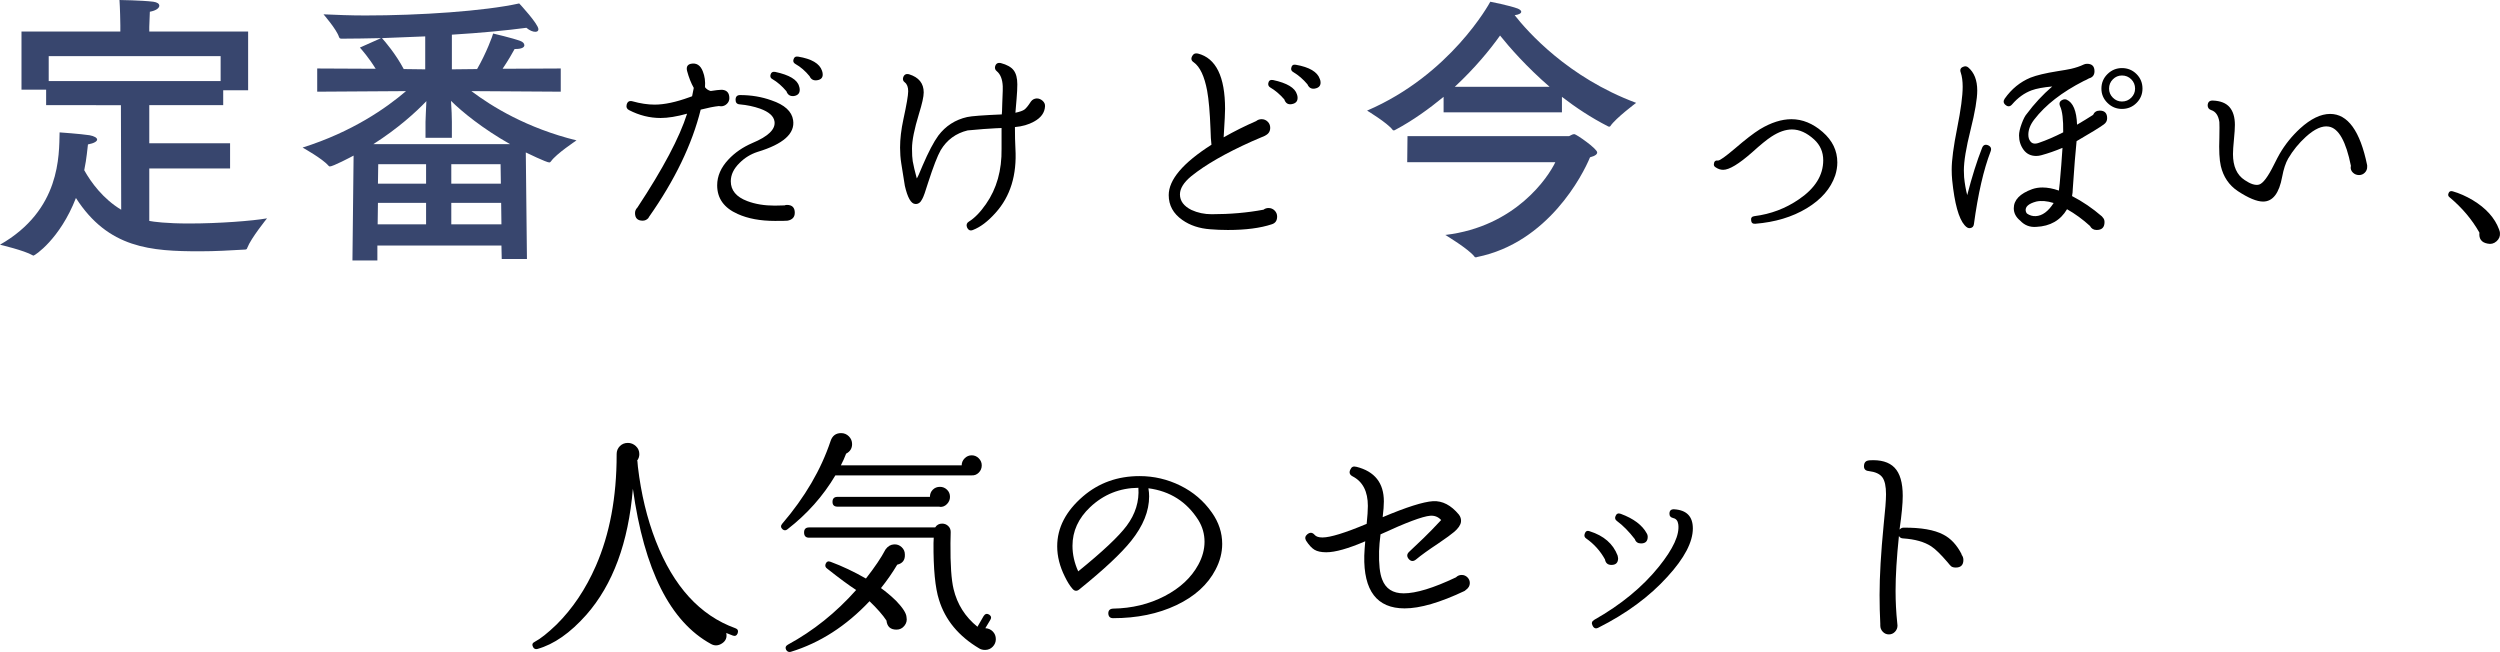 <?xml version="1.0" encoding="UTF-8"?><svg id="_イヤー_2" xmlns="http://www.w3.org/2000/svg" viewBox="0 0 753.812 196.593"><defs><style>.cls-1{fill:#38466e;}</style></defs><g id="_ザイン"><g><path class="cls-1" d="M74.818,27.214h-7.517v4.493h-22.29v11.491h24.363v7.603h-24.363v15.811c1.296,.259,5.098,.777,12.009,.777,8.985,0,19.094-.777,23.499-1.555,0,0-4.838,5.961-5.961,8.899-.086,.346-.259,.518-.691,.518-4.492,.259-8.898,.519-13.563,.519-14.773,0-27.646-.864-37.409-16.069-4.838,12.441-12.441,17.365-12.787,17.365-.086,0-.172,0-.259-.086-2.505-1.469-9.849-3.196-9.849-3.196,18.315-10.454,17.797-26.956,17.97-33.867,0,0,6.221,.432,9.071,.864,1.383,.259,2.246,.778,2.246,1.296,0,.519-.863,1.124-2.764,1.469-.173,1.124-.346,4.061-1.123,7.776,2.073,3.715,5.701,8.64,11.145,11.922l-.086-31.534H13.909v-4.666H6.479V9.503h29.806v-1.901c0-.864-.086-5.097-.259-7.603,0,0,6.566,.086,10.194,.519,1.21,.172,1.814,.604,1.814,1.209,0,.691-.95,1.469-2.851,1.814-.087,1.901-.173,4.147-.173,4.579v1.382h29.807V27.214ZM14.687,16.934v7.516h51.837v-7.516H14.687Z"/><path class="cls-1" d="M169.08,27.646l-26.955-.173c6.221,4.666,16.674,11.145,31.707,14.86,0,0-6.134,4.061-7.689,6.307-.173,.259-.346,.346-.519,.346-.863,0-6.911-2.938-7.084-3.024l.346,32.139h-7.603l-.087-4.061h-37.409v4.493h-7.517l.346-31.621c-.777,.432-6.22,3.283-7.171,3.283-.086,0-.259-.086-.432-.259-1.729-2.074-7.775-5.443-7.775-5.443,15.032-4.752,25.228-11.923,31.188-17.02l-26.782,.173v-6.998l17.624,.086c-2.073-3.37-4.146-5.702-4.751-6.393l6.393-2.851c-4.146,.086-8.121,.172-11.836,.172-.519,0-.691-.086-.864-.518-.69-2.247-4.665-6.825-4.665-6.825,3.802,.173,8.121,.346,12.613,.346,16.329,0,35.854-1.296,46.395-3.629,.173,.173,5.789,6.221,5.789,7.776,0,.518-.346,.777-.951,.777-.69,0-1.641-.346-2.678-1.209-5.789,.777-13.823,1.555-22.463,2.073v10.454l7.603-.086c2.765-4.752,4.752-10.195,4.839-10.713,0,0,5.961,1.382,8.207,2.246,.777,.259,1.209,.777,1.209,1.296,0,.605-.777,1.123-2.678,1.123h-.259c-.605,1.123-1.987,3.542-3.629,5.961l17.538-.086v6.998Zm-32.83,13.91h-7.948v-4.838c0-1.037,.173-3.628,.259-6.22-3.11,3.283-8.64,8.294-15.982,12.959h41.21c-8.121-4.579-14.515-9.763-17.798-13.046,.174,2.505,.26,5.011,.26,6.307v4.838Zm-22.29,19.612l-.087,6.479h14.602v-6.479h-14.515Zm.087-11.664l-.087,5.875h14.515v-5.875h-14.428Zm14.168-38.532c-4.406,.173-8.812,.346-13.045,.519,.863,.95,4.146,4.751,6.565,9.331l6.479,.086V10.972Zm7.862,38.532v5.875h14.946l-.086-5.875h-14.86Zm0,11.664v6.479h15.119l-.086-6.479h-15.033Z"/><path d="M219.917,29.603c0,.673-.252,1.249-.757,1.728-.504,.48-1.092,.72-1.764,.72l-.647-.072c-1.394,.144-3.217,.504-5.473,1.08-2.592,10.464-7.801,21.265-15.624,32.4l-.144,.288c-.48,.529-1.057,.792-1.729,.792-1.536,0-2.304-.768-2.304-2.304,0-.623,.24-1.176,.72-1.656,7.728-11.711,12.72-21.144,14.977-28.296-3.121,.864-5.785,1.296-7.992,1.296-3.265,0-6.433-.792-9.504-2.376-.673-.335-.912-.888-.72-1.656,.239-.911,.815-1.248,1.728-1.008,2.399,.673,4.632,1.008,6.696,1.008,2.927,0,6.432-.744,10.512-2.232l.792-.288c.144-.623,.312-1.463,.504-2.52-.816-1.44-1.488-3.143-2.016-5.112-.288-1.199,.096-1.919,1.151-2.16,1.68-.335,2.881,.432,3.601,2.304,.576,1.44,.792,3.024,.647,4.752,.433,.576,1.009,.96,1.729,1.152,1.535-.24,2.567-.36,3.096-.36h.432c1.393,.144,2.089,.984,2.089,2.52Zm19.728,34.56c0,1.296-.72,2.088-2.16,2.376-.385,.048-1.656,.072-3.815,.072-4.417,0-8.161-.695-11.232-2.088-4.129-1.824-6.192-4.704-6.192-8.64,0-2.783,1.128-5.375,3.385-7.776,1.919-2.063,4.319-3.719,7.199-4.968,4.848-2.016,7.08-4.2,6.696-6.552-.24-1.584-1.681-2.855-4.319-3.816-1.921-.672-3.961-1.104-6.12-1.296-.864-.047-1.296-.504-1.296-1.368,0-.959,.455-1.44,1.367-1.44,3.359,0,6.504,.529,9.433,1.584,3.983,1.344,6.167,3.337,6.552,5.976,.623,4.032-2.952,7.225-10.729,9.576-2.063,.673-3.864,1.776-5.399,3.312-1.776,1.728-2.664,3.577-2.664,5.544,0,2.736,1.656,4.729,4.968,5.976,2.4,.913,5.159,1.368,8.28,1.368,1.008,0,1.991-.023,2.952-.072,.239-.096,.479-.144,.72-.144,1.584,0,2.376,.792,2.376,2.376Zm1.44-37.656c.239,1.393-.313,2.208-1.656,2.448-1.152,.144-1.921-.335-2.304-1.44-1.345-1.584-2.761-2.808-4.248-3.672-.48-.239-.673-.648-.576-1.224,.191-.768,.672-1.08,1.439-.936,4.272,.912,6.672,2.352,7.2,4.32l.145,.504Zm6.912-4.68c.288,1.393-.265,2.185-1.656,2.376-1.057,.144-1.8-.264-2.232-1.224-1.296-1.584-2.712-2.808-4.248-3.672-.528-.288-.744-.695-.647-1.224,.191-.816,.672-1.152,1.439-1.008,4.08,.673,6.48,2.088,7.2,4.248l.145,.504Z"/><path d="M315.101,32.05c-.097,1.92-1.2,3.456-3.312,4.608-1.633,.913-3.553,1.465-5.761,1.656,0,2.545,.048,4.68,.145,6.408,.479,8.017-1.513,14.497-5.977,19.44-2.304,2.592-4.584,4.32-6.84,5.184-.816,.336-1.416,.049-1.8-.864-.241-.72-.049-1.271,.576-1.656,1.728-1.056,3.456-2.832,5.184-5.328,3.216-4.608,4.775-10.152,4.68-16.632v-6.264l-1.728,.072c-2.112,.097-4.944,.313-8.496,.648-3.553,.864-6.264,2.856-8.136,5.976-.961,1.681-2.232,4.968-3.816,9.864-.768,2.544-1.344,4.152-1.728,4.824-.529,1.105-1.249,1.609-2.16,1.512-1.249-.096-2.28-1.919-3.096-5.472-.049-.335-.409-2.592-1.08-6.768-.241-1.536-.36-3.12-.36-4.752,0-2.592,.335-5.447,1.008-8.568,.96-4.416,1.44-7.224,1.44-8.424,0-1.248-.337-2.135-1.008-2.664-.529-.384-.696-.888-.504-1.512,.288-.864,.888-1.176,1.8-.936,2.927,.913,4.392,2.736,4.392,5.472,0,1.249-.48,3.409-1.439,6.48-1.394,4.561-2.089,8.041-2.089,10.44,0,1.681,.072,2.952,.217,3.816,.239,1.344,.647,3.072,1.224,5.184,.239-.288,.815-1.559,1.728-3.816,1.775-4.128,3.359-7.152,4.753-9.072,2.207-2.927,5.111-4.799,8.712-5.616,1.296-.288,4.775-.551,10.439-.792,.048-.144,.096-1.271,.145-3.384,.144-3.312,.191-5.015,.144-5.112-.097-2.112-.696-3.624-1.8-4.536-.48-.383-.648-.864-.504-1.44,.239-.864,.815-1.199,1.728-1.008,1.824,.48,3.107,1.2,3.853,2.16,.743,.961,1.116,2.376,1.116,4.248,0,1.201-.072,2.641-.217,4.32l-.359,4.248c1.343-.288,2.255-.612,2.735-.972,.479-.36,1.08-1.091,1.801-2.196l.144-.216c.432-.576,1.008-.888,1.728-.936,.672,0,1.271,.241,1.801,.72,.527,.48,.767,1.033,.72,1.656Z"/><path d="M385.085,65.314c0,1.2-.529,1.969-1.584,2.304-3.456,1.152-7.873,1.728-13.248,1.728-1.872,0-3.648-.072-5.328-.216-3.312-.24-6.12-1.176-8.424-2.808-2.736-1.919-4.104-4.416-4.104-7.488,0-4.655,4.295-9.72,12.889-15.192-.145-1.104-.241-2.688-.288-4.752-.192-5.04-.529-8.88-1.009-11.52-.816-4.367-2.16-7.224-4.031-8.568-.817-.527-.937-1.224-.36-2.088,.335-.527,.839-.72,1.512-.576h.072c5.472,1.393,8.208,6.96,8.208,16.704,0,1.152-.12,3.625-.36,7.416l-.071,1.152c3.215-1.824,6.479-3.456,9.792-4.896,.479-.384,1.031-.576,1.655-.576,.721,0,1.332,.252,1.836,.756s.757,1.116,.757,1.836c0,1.057-.48,1.825-1.44,2.304l-.072,.072c-1.008,.432-2.352,1.008-4.031,1.728-7.92,3.553-14.017,7.056-18.288,10.512-2.257,1.872-3.385,3.697-3.385,5.472,0,1.969,1.152,3.528,3.456,4.68,1.872,.864,3.912,1.296,6.12,1.296,5.567,0,10.775-.456,15.624-1.368,.433-.335,.937-.504,1.512-.504,.721,0,1.332,.252,1.836,.756,.505,.504,.757,1.116,.757,1.836Zm6.12-36.36c.239,1.393-.337,2.208-1.729,2.448-1.104,.192-1.849-.288-2.232-1.44-1.344-1.536-2.76-2.736-4.247-3.6-.48-.288-.673-.72-.576-1.296,.144-.767,.623-1.08,1.439-.936,4.224,.913,6.624,2.353,7.2,4.32l.145,.504Zm6.912-4.68c.287,1.393-.289,2.208-1.729,2.448-1.008,.144-1.729-.288-2.16-1.296-1.296-1.536-2.712-2.759-4.248-3.672-.528-.288-.744-.695-.647-1.224,.144-.815,.6-1.152,1.368-1.008,4.127,.72,6.552,2.16,7.271,4.32l.145,.432Z"/><path class="cls-1" d="M470.963,33.867h-35.682v-4.665c-4.319,3.542-9.157,7.084-14.687,10.022-.087,.086-.26,.086-.346,.086-.087,0-.26,0-.346-.172-1.556-2.074-7.689-5.789-7.689-5.789C437.355,22.549,449.104,1.037,449.364,.519c0,0,5.788,1.123,8.294,2.073,.604,.259,1.036,.605,1.036,.95,0,.432-.604,.864-1.986,1.037,3.801,4.838,15.982,18.748,36.631,26.437,0,0-6.134,4.579-7.775,6.998-.086,.173-.259,.173-.346,.173-.086,0-.259,0-.345-.086-5.098-2.592-9.764-5.702-13.91-8.898v4.665Zm-46.653,15.033l.086-7.862h48.728c.173,0,.95-.604,1.555-.604s6.912,4.406,6.912,5.529c0,.518-.519,1.037-2.16,1.469-2.16,5.27-12.613,25.746-34.04,30.065-.086,.086-.259,.086-.432,.086-.087,0-.259,0-.346-.173-1.642-2.246-8.812-6.566-8.812-6.566,21.253-2.505,31.103-17.539,33.176-21.944h-44.666Zm42.938-22.722c-6.998-6.048-12.182-12.009-14.946-15.465-2.938,4.147-7.517,9.763-13.65,15.465h28.597Z"/><path d="M553.349,52.931c-1.345,3.936-4.201,7.225-8.568,9.864-4.368,2.64-9.552,4.201-15.552,4.68-.769,.048-1.177-.312-1.224-1.08-.097-.72,.239-1.127,1.008-1.224,4.943-.623,9.432-2.328,13.464-5.112,4.848-3.312,7.272-7.224,7.272-11.736,0-2.495-.913-4.583-2.736-6.264-2.208-2.016-4.44-3.024-6.696-3.024-1.92,0-3.984,.72-6.191,2.16-1.345,.864-3.289,2.448-5.832,4.752-3.985,3.504-6.889,5.256-8.713,5.256-.768,0-1.512-.24-2.231-.72-.432-.24-.624-.576-.576-1.008,.048-.816,.479-1.176,1.296-1.08,.527,0,2.207-1.199,5.04-3.6,3.12-2.688,5.64-4.632,7.561-5.832,3.358-2.016,6.526-3.024,9.504-3.024,3.312,0,6.443,1.285,9.396,3.852,2.952,2.568,4.428,5.628,4.428,9.18,0,1.296-.216,2.617-.647,3.96Z"/><path d="M600.221,45.658c-2.113,5.472-3.793,12.792-5.04,21.96-.097,.672-.457,1.056-1.08,1.152-.528,.144-1.104-.144-1.728-.864-1.777-2.016-3.024-6.552-3.744-13.608-.098-1.008-.145-2.063-.145-3.168,0-2.832,.552-7.007,1.656-12.528,1.104-5.52,1.656-9.672,1.656-12.456,0-1.68-.192-3.096-.576-4.248-.337-.911-.049-1.512,.864-1.8,.479-.191,.936-.12,1.367,.216,1.824,1.537,2.736,3.864,2.736,6.984,0,2.545-.673,6.505-2.016,11.88-1.345,5.376-2.017,9.457-2.017,12.24,0,.673,.023,1.344,.072,2.016,.191,1.92,.504,3.72,.936,5.4,1.44-5.568,2.928-10.296,4.465-14.184,.335-.911,.936-1.199,1.8-.864,.864,.385,1.127,1.008,.792,1.872Zm35.136-10.008c0,.769-.336,1.393-1.008,1.872-1.249,.912-3.985,2.592-8.208,5.04-.336,3.216-.72,8.041-1.152,14.472,0,.672-.072,1.368-.216,2.088,3.168,1.632,6.167,3.672,9,6.12l.288,.36c.335,.336,.504,.792,.504,1.368,0,1.584-.792,2.376-2.376,2.376-.912,0-1.584-.407-2.016-1.224-2.16-1.968-4.464-3.647-6.912-5.04-1.969,3.36-5.065,5.137-9.288,5.328-1.921,.144-3.528-.479-4.824-1.872-1.296-1.055-1.943-2.304-1.943-3.744,0-2.495,1.847-4.416,5.543-5.76,.96-.335,1.992-.504,3.097-.504,1.535,0,3.191,.313,4.968,.936,.096-.383,.335-2.976,.72-7.776,.096-1.152,.216-2.855,.36-5.112-2.16,.912-4.297,1.656-6.408,2.232-.528,.144-1.032,.216-1.512,.216-1.633,0-2.905-.623-3.816-1.872-.912-1.248-1.367-2.688-1.367-4.32,0-.911,.263-2.088,.791-3.528,.528-1.44,1.056-2.448,1.584-3.024,2.208-2.976,4.752-5.711,7.633-8.208-2.689,.241-4.752,.625-6.192,1.152-2.208,.816-4.176,2.232-5.904,4.248-.624,.72-1.296,.768-2.016,.144-.624-.528-.696-1.152-.216-1.872,2.062-2.927,4.655-5.04,7.775-6.336,1.824-.72,4.536-1.368,8.137-1.944,1.872-.288,3.24-.527,4.104-.72,1.44-.335,2.711-.768,3.816-1.296,.288-.144,.623-.216,1.008-.216,1.487,0,2.232,.745,2.232,2.232,0,1.152-.553,1.872-1.656,2.16-.576,.336-1.105,.601-1.584,.792-6.577,3.36-11.545,7.225-14.904,11.592-1.2,1.537-1.8,3.073-1.8,4.608,0,.816,.191,1.464,.576,1.944,.527,.768,1.392,.936,2.592,.504,2.256-.767,4.703-1.824,7.344-3.168,.048-3.84-.265-6.455-.936-7.848-.385-.911-.145-1.559,.72-1.944,.384-.191,.792-.216,1.224-.072,1.968,.864,3.024,3.384,3.168,7.56,1.729-1.008,3.336-1.991,4.824-2.952,.384-.864,1.056-1.296,2.017-1.296,1.486,0,2.231,.769,2.231,2.304Zm-16.128,25.56c-2.016-.623-3.769-.767-5.256-.432-2.304,.625-3.36,1.561-3.168,2.808,.047,.288,.168,.552,.359,.792,.816,.576,1.704,.84,2.664,.792,1.968-.096,3.768-1.415,5.4-3.96Zm26.784-34.488c0,1.681-.601,3.121-1.8,4.32-1.201,1.2-2.664,1.8-4.393,1.8-1.681,0-3.132-.6-4.355-1.8-1.225-1.199-1.836-2.639-1.836-4.32,0-1.728,.611-3.192,1.836-4.392,1.224-1.199,2.675-1.8,4.355-1.8,1.729,0,3.191,.601,4.393,1.8,1.199,1.2,1.8,2.664,1.8,4.392Zm-2.232,0c0-1.104-.385-2.04-1.151-2.808-.769-.768-1.705-1.152-2.809-1.152-1.057,0-1.969,.385-2.735,1.152-.769,.768-1.152,1.704-1.152,2.808,0,1.056,.384,1.969,1.152,2.736,.767,.769,1.679,1.152,2.735,1.152,1.104,0,2.04-.383,2.809-1.152,.767-.767,1.151-1.68,1.151-2.736Z"/><path d="M713.765,50.338c0,.673-.241,1.249-.72,1.728-.48,.48-1.057,.72-1.729,.72-.72,0-1.332-.24-1.836-.72-.504-.479-.732-1.055-.684-1.728l.072-.288c-1.489-7.439-3.721-11.399-6.696-11.88-1.969-.335-4.272,.696-6.912,3.096-2.113,1.92-3.888,4.104-5.328,6.552-.769,1.344-1.368,3.168-1.8,5.472-.912,4.993-2.833,7.488-5.76,7.488-1.872,0-4.417-1.055-7.633-3.168-2.64-1.775-4.345-4.295-5.111-7.56-.433-1.872-.576-4.704-.433-8.496,.048-2.495,.048-4.079,0-4.752-.288-1.967-1.104-3.168-2.447-3.6-.721-.24-1.08-.72-1.08-1.44,.047-1.008,.575-1.487,1.584-1.44,2.304,.097,3.983,.769,5.04,2.016,1.055,1.249,1.584,3.024,1.584,5.328,0,1.008-.097,2.484-.288,4.428-.192,1.944-.288,3.396-.288,4.356,0,3.697,1.176,6.312,3.527,7.848,1.775,1.201,3.216,1.656,4.32,1.368,1.199-.335,2.711-2.352,4.536-6.048,.768-1.536,1.319-2.592,1.656-3.168,1.631-2.832,3.695-5.4,6.191-7.704,3.216-2.927,6.239-4.392,9.072-4.392,5.328,0,9.048,5.16,11.16,15.48v.504Z"/><path d="M753.797,70.21c.096,1.008-.252,1.859-1.045,2.556-.791,.695-1.691,.923-2.699,.684-1.825-.336-2.641-1.44-2.448-3.312-2.257-3.984-5.256-7.536-9-10.656-.385-.288-.504-.648-.36-1.08,.191-.671,.623-.911,1.297-.72,2.016,.576,4.031,1.464,6.047,2.664,3.984,2.401,6.625,5.328,7.921,8.784l.216,.648,.072,.432Z"/><path d="M222.437,190.931c-.288,.72-.769,.959-1.439,.72-.241-.096-.913-.36-2.017-.792,.288,1.343-.133,2.387-1.26,3.132-1.129,.744-2.244,.803-3.348,.18-12.289-6.72-20.137-22.32-23.544-46.8-1.345,16.225-6.024,28.896-14.04,38.016-4.85,5.472-9.769,8.903-14.761,10.296-.575,.144-1.008-.048-1.296-.576-.385-.72-.216-1.249,.504-1.584,1.729-.913,3.912-2.639,6.553-5.184,4.848-4.799,8.808-10.703,11.88-17.712,4.176-9.551,6.264-20.711,6.264-33.48v-.216c0-.96,.324-1.764,.972-2.412,.648-.648,1.451-.972,2.412-.972,.911,0,1.716,.324,2.412,.972,.695,.648,1.044,1.452,1.044,2.412,0,.72-.216,1.368-.647,1.944v.072l.071,.144c0,.288,.048,.84,.145,1.656,.96,8.161,2.76,15.624,5.399,22.392,5.328,13.68,13.32,22.44,23.977,26.28,.72,.241,.959,.745,.72,1.512Z"/><path d="M296.021,140.314c0,.864-.3,1.596-.899,2.196-.602,.601-1.309,.876-2.124,.828h-41.112c-3.697,6.24-8.521,11.664-14.473,16.272-.479,.385-.96,.385-1.439,0-.576-.527-.624-1.08-.145-1.656,6.864-8.016,11.736-16.344,14.616-24.984,.528-1.584,1.584-2.376,3.168-2.376,.911,0,1.692,.324,2.341,.972,.647,.648,.972,1.429,.972,2.34,0,1.296-.601,2.257-1.8,2.88-.433,1.152-.961,2.329-1.584,3.528h36.432c0-.815,.299-1.523,.9-2.124,.6-.6,1.307-.9,2.124-.9,.815,0,1.522,.3,2.124,.9,.6,.601,.899,1.309,.899,2.124Zm-22.68,45.792c.191,.961-.024,1.825-.648,2.592-.624,.769-1.416,1.152-2.376,1.152-1.824,0-2.832-.912-3.023-2.736-1.105-1.68-2.809-3.624-5.112-5.832-7.056,7.488-14.976,12.576-23.76,15.264-.576,.144-1.033-.048-1.368-.576-.336-.672-.169-1.2,.504-1.584,7.68-4.176,14.544-9.671,20.592-16.488-2.16-1.392-5.088-3.552-8.784-6.48-.479-.335-.624-.792-.432-1.368,.288-.72,.792-.936,1.512-.648,3.504,1.296,7.057,2.977,10.656,5.04,2.688-3.456,4.632-6.336,5.832-8.64l.144-.216c.672-.911,1.513-1.392,2.521-1.44,.864-.047,1.62,.229,2.268,.828,.648,.601,.973,1.332,.973,2.196,.096,1.681-.673,2.712-2.305,3.096-1.393,2.352-3.023,4.705-4.896,7.056,1.535,1.105,3.071,2.401,4.607,3.888,2.017,2.113,3.048,3.744,3.097,4.896Zm26.928,6.624c0,.864-.312,1.62-.936,2.268-.625,.648-1.394,.972-2.305,.972-.673,0-1.248-.144-1.728-.432-6.24-3.697-10.296-8.592-12.168-14.688-1.152-3.6-1.705-9.312-1.656-17.136l.072-1.584h-37.584c-1.008,0-1.512-.527-1.512-1.584,0-1.008,.504-1.512,1.512-1.512h38.016c.479-.768,1.176-1.152,2.088-1.152,.721,0,1.332,.241,1.836,.72,.504,.48,.756,1.08,.756,1.8l-.071,3.384c-.049,6.433,.263,11.041,.936,13.824,1.104,4.608,3.504,8.4,7.2,11.376l1.872-3.24c.432-.672,.983-.816,1.656-.432,.623,.432,.743,.961,.359,1.584l-1.512,2.52c.911,.048,1.667,.385,2.269,1.008,.6,.625,.899,1.392,.899,2.304Zm-13.824-42.912c0,.817-.3,1.537-.899,2.16-.602,.625-1.309,.912-2.124,.864l-.145-.072h-30.744c-1.008,0-1.512-.479-1.512-1.44,0-1.008,.504-1.512,1.512-1.512h27.864c0-.864,.288-1.584,.864-2.16,.576-.576,1.296-.864,2.16-.864,.815,0,1.522,.288,2.124,.864,.6,.576,.899,1.296,.899,2.16Z"/><path d="M366.509,171.778c-2.353,4.513-6.289,8.077-11.808,10.692-5.521,2.617-11.881,3.924-19.08,3.924-.913,0-1.394-.479-1.44-1.44,0-.912,.479-1.392,1.44-1.44,5.711-.096,10.896-1.356,15.552-3.78,4.655-2.423,8.039-5.58,10.151-9.468,1.248-2.304,1.872-4.608,1.872-6.912,0-2.351-.624-4.536-1.872-6.552-3.504-5.519-8.521-8.712-15.048-9.576,.145,.864,.216,1.681,.216,2.448,0,4.417-1.8,8.881-5.399,13.392-3.024,3.792-8.257,8.688-15.696,14.688-.72,.576-1.393,.504-2.016-.216-.769-.864-1.537-2.088-2.305-3.672-1.536-3.071-2.304-6.12-2.304-9.144,0-5.568,2.593-10.584,7.776-15.048,4.752-4.079,10.439-6.12,17.063-6.12,4.32,0,8.425,.961,12.312,2.88,3.888,1.92,7.056,4.633,9.504,8.136,2.063,2.929,3.096,6.073,3.096,9.432,0,2.64-.673,5.232-2.016,7.776Zm-23.256-24.696c-5.616,.048-10.465,1.992-14.544,5.832-3.553,3.36-5.328,7.248-5.328,11.664,0,2.592,.576,5.16,1.728,7.704,7.345-5.951,12.216-10.536,14.616-13.752,2.64-3.551,3.816-7.368,3.528-11.448Z"/><path d="M443.188,175.811c0,.816-.408,1.512-1.224,2.088l-.36,.288c-7.393,3.504-13.417,5.256-18.071,5.256-8.353,0-12.409-5.303-12.169-15.912,.048-1.296,.145-2.736,.288-4.32-5.137,2.208-9.048,3.312-11.735,3.312-1.537,0-2.726-.252-3.564-.756-.84-.504-1.692-1.428-2.556-2.772-.385-.72-.265-1.343,.359-1.872,.816-.672,1.56-.624,2.232,.144,.432,.529,1.224,.792,2.376,.792,2.352,0,6.792-1.368,13.32-4.104,.239-2.304,.359-4.104,.359-5.4,0-4.367-1.536-7.344-4.607-8.928-.913-.479-1.129-1.176-.648-2.088,.335-.768,.911-1.032,1.729-.792h.071c5.52,1.393,8.28,4.872,8.28,10.44,0,1.2-.12,2.784-.36,4.752,7.152-3.024,12.216-4.632,15.192-4.824,2.832-.144,5.424,1.201,7.776,4.032,.527,.673,.743,1.417,.647,2.232-.144,.961-.84,1.969-2.088,3.024-.769,.673-2.353,1.825-4.752,3.456-2.977,1.969-5.209,3.576-6.696,4.824-.816,.672-1.561,.624-2.231-.144-.624-.768-.576-1.487,.144-2.16l4.393-4.176c1.535-1.487,3.287-3.288,5.256-5.4l-.145-.144c-.863-.864-1.92-1.248-3.168-1.152-2.304,.192-7.297,2.064-14.976,5.616-.241,1.92-.385,3.6-.433,5.04-.096,3.936,.217,6.792,.937,8.568,1.056,2.784,3.215,4.176,6.479,4.176,3.744,0,9-1.607,15.769-4.824,.479-.479,1.056-.72,1.728-.72s1.248,.241,1.729,.72c.479,.48,.72,1.056,.72,1.728Z"/><path d="M487.9,168.322c0,1.345-.672,2.016-2.016,2.016-1.104,0-1.753-.551-1.944-1.656-1.393-2.544-3.288-4.655-5.688-6.336-.48-.335-.625-.792-.433-1.368,.24-.816,.744-1.08,1.513-.792,4.271,1.344,7.079,3.792,8.424,7.344l.144,.792Zm22.536-9c0,4.129-2.545,8.977-7.632,14.544-5.425,6.001-12.384,11.137-20.88,15.408-.769,.385-1.345,.169-1.728-.648-.385-.72-.217-1.296,.504-1.728,8.063-4.56,14.567-9.911,19.512-16.056,4.32-5.375,6.264-9.623,5.832-12.744-.145-1.056-.637-1.68-1.477-1.872-.84-.191-1.236-.672-1.188-1.44,.047-.864,.527-1.271,1.439-1.224,3.744,.241,5.616,2.16,5.616,5.76Zm-13.607,2.52c0,1.345-.673,2.016-2.017,2.016-.961,0-1.584-.432-1.872-1.296-1.776-2.304-3.576-4.128-5.399-5.472-.529-.383-.673-.864-.433-1.44,.288-.767,.815-1.008,1.584-.72,3.889,1.44,6.504,3.409,7.849,5.904,.191,.288,.288,.625,.288,1.008Z"/><path d="M592.013,168.827c0,1.537-.769,2.304-2.304,2.304-.576,0-1.033-.119-1.368-.36l-.433-.432-.72-.864c-2.016-2.352-3.648-3.936-4.896-4.752-2.064-1.343-4.873-2.135-8.424-2.376-.576,0-1.009-.239-1.297-.72-.672,6.48-1.008,11.977-1.008,16.488,0,3.312,.168,6.552,.504,9.72,.048,.288,.072,.552,.072,.792,0,.72-.252,1.344-.756,1.872-.504,.529-1.116,.792-1.836,.792s-1.332-.263-1.836-.792c-.504-.528-.756-1.152-.756-1.872v-.504c-.145-2.88-.217-5.784-.217-8.712,0-5.712,.408-12.744,1.225-21.096,.479-4.464,.72-7.56,.72-9.288,0-2.399-.372-4.104-1.116-5.112-.744-1.008-2.1-1.631-4.067-1.872-1.105-.096-1.584-.695-1.44-1.8,.096-.864,.6-1.343,1.512-1.44,3.456-.239,6.013,.493,7.668,2.196,1.656,1.704,2.484,4.548,2.484,8.532,0,2.304-.312,5.616-.936,9.936v.216c.335-.384,.72-.576,1.151-.576,5.28-.047,9.288,.648,12.024,2.088,2.256,1.152,4.104,3.145,5.544,5.976l-.072,.072c.384,.432,.576,.96,.576,1.584Z"/></g></g></svg>